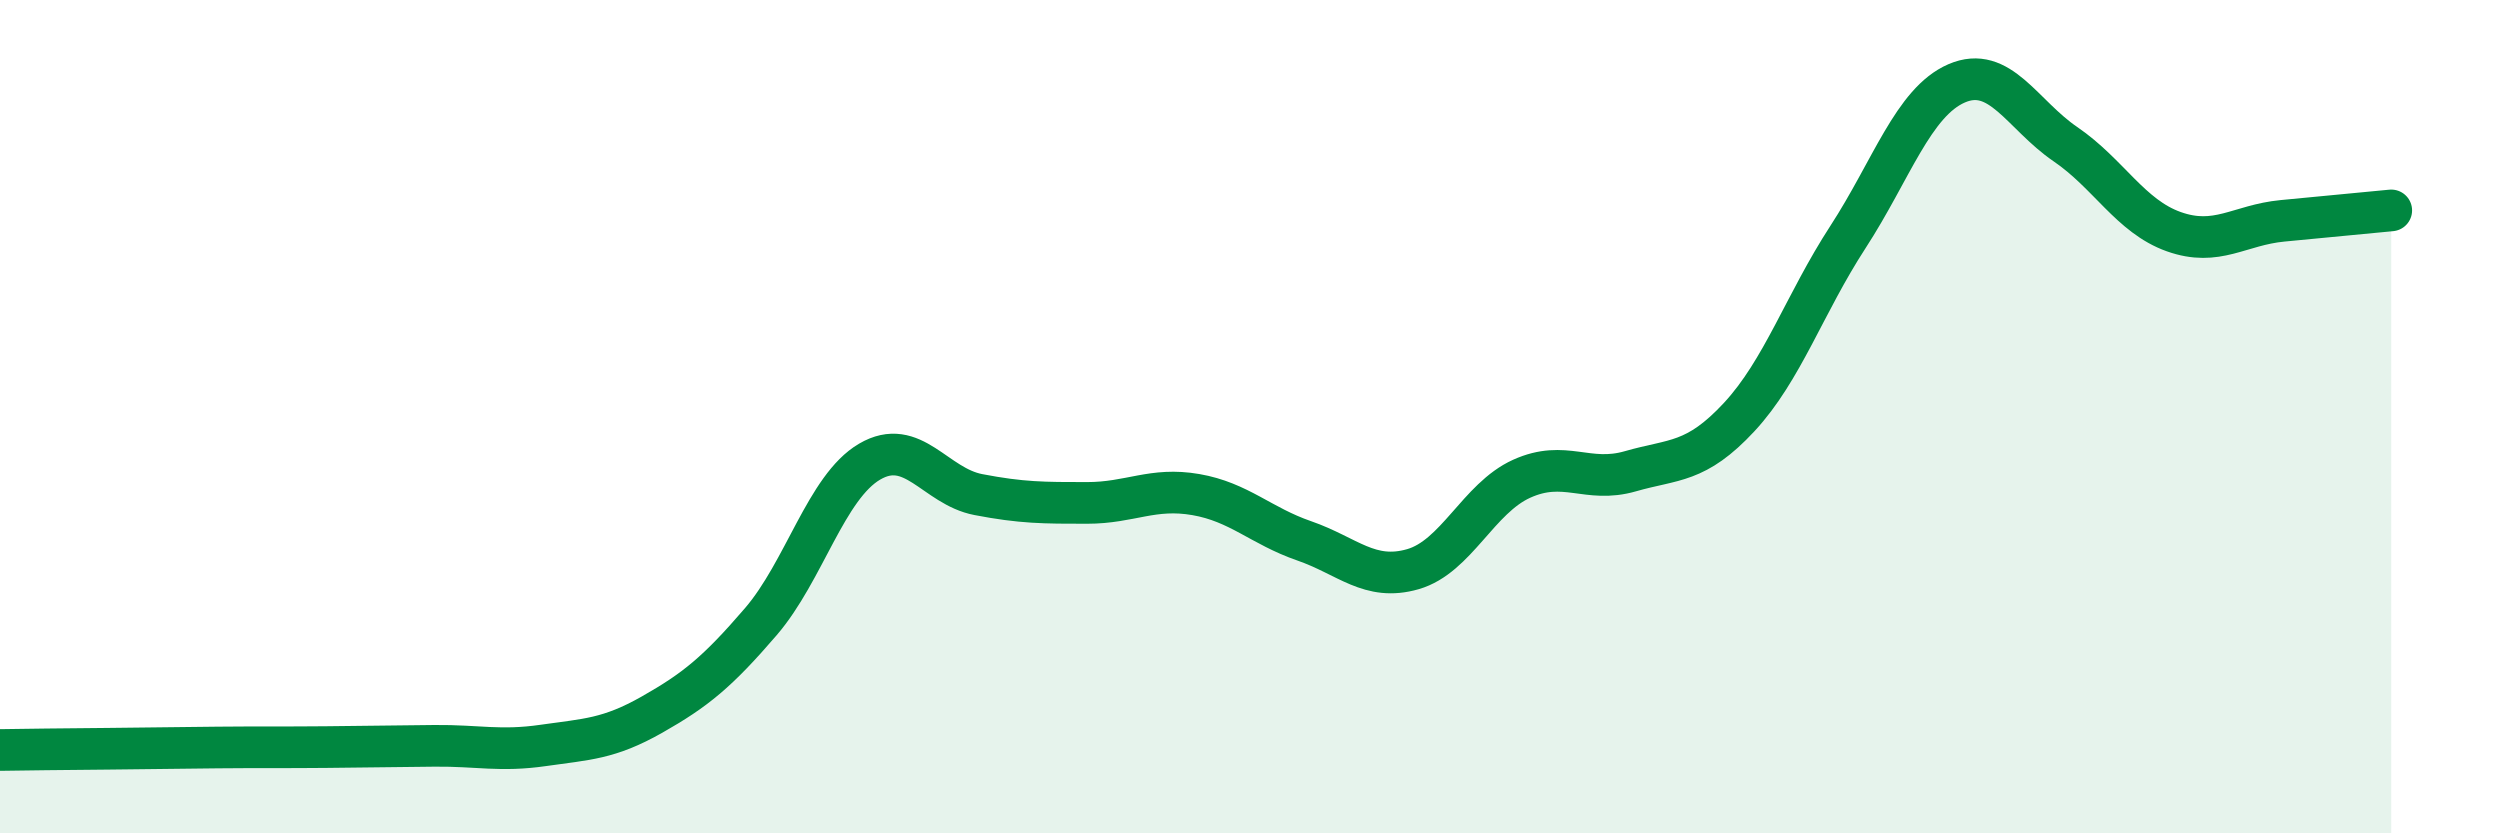 
    <svg width="60" height="20" viewBox="0 0 60 20" xmlns="http://www.w3.org/2000/svg">
      <path
        d="M 0,18 C 0.52,17.99 1.57,17.98 2.61,17.97 C 3.65,17.96 4.18,17.95 5.22,17.94 C 6.26,17.93 6.79,17.94 7.83,17.93 C 8.87,17.92 9.39,17.91 10.43,17.9 C 11.47,17.89 12,18.04 13.04,17.89 C 14.08,17.74 14.61,17.74 15.65,17.15 C 16.69,16.56 17.22,16.13 18.26,14.92 C 19.3,13.71 19.83,11.69 20.87,11.08 C 21.91,10.47 22.44,11.67 23.48,11.87 C 24.52,12.07 25.05,12.07 26.09,12.07 C 27.13,12.07 27.66,11.69 28.7,11.87 C 29.74,12.05 30.26,12.62 31.3,12.98 C 32.34,13.34 32.87,13.96 33.91,13.66 C 34.95,13.36 35.48,11.96 36.52,11.49 C 37.56,11.02 38.09,11.61 39.13,11.31 C 40.17,11.01 40.7,11.13 41.74,10.01 C 42.78,8.89 43.31,7.29 44.35,5.69 C 45.39,4.09 45.92,2.45 46.96,2 C 48,1.55 48.53,2.75 49.57,3.46 C 50.61,4.17 51.13,5.19 52.17,5.56 C 53.21,5.93 53.74,5.4 54.78,5.3 C 55.82,5.2 56.87,5.1 57.39,5.05L57.39 20L0 20Z"
        fill="#008740"
        opacity="0.1"
        stroke-linecap="round"
        stroke-linejoin="round"
      />
      <path
        d="M 0,18 C 0.52,17.99 1.57,17.98 2.61,17.97 C 3.65,17.96 4.18,17.95 5.22,17.94 C 6.26,17.93 6.79,17.94 7.83,17.93 C 8.87,17.92 9.39,17.91 10.43,17.9 C 11.47,17.89 12,18.04 13.04,17.89 C 14.08,17.74 14.61,17.74 15.65,17.15 C 16.69,16.56 17.22,16.13 18.26,14.92 C 19.3,13.71 19.83,11.69 20.87,11.08 C 21.91,10.47 22.44,11.67 23.48,11.87 C 24.52,12.07 25.05,12.07 26.09,12.07 C 27.13,12.07 27.66,11.69 28.7,11.87 C 29.74,12.05 30.26,12.62 31.3,12.98 C 32.34,13.34 32.87,13.96 33.91,13.66 C 34.95,13.36 35.48,11.96 36.52,11.49 C 37.56,11.02 38.09,11.61 39.13,11.31 C 40.17,11.01 40.7,11.13 41.74,10.01 C 42.78,8.89 43.31,7.29 44.35,5.69 C 45.39,4.09 45.92,2.45 46.96,2 C 48,1.55 48.53,2.75 49.57,3.46 C 50.61,4.17 51.13,5.19 52.17,5.56 C 53.21,5.93 53.74,5.4 54.78,5.3 C 55.82,5.2 56.87,5.1 57.39,5.05"
        stroke="#008740"
        stroke-width="1"
        fill="none"
        stroke-linecap="round"
        stroke-linejoin="round"
      />
    </svg>
  